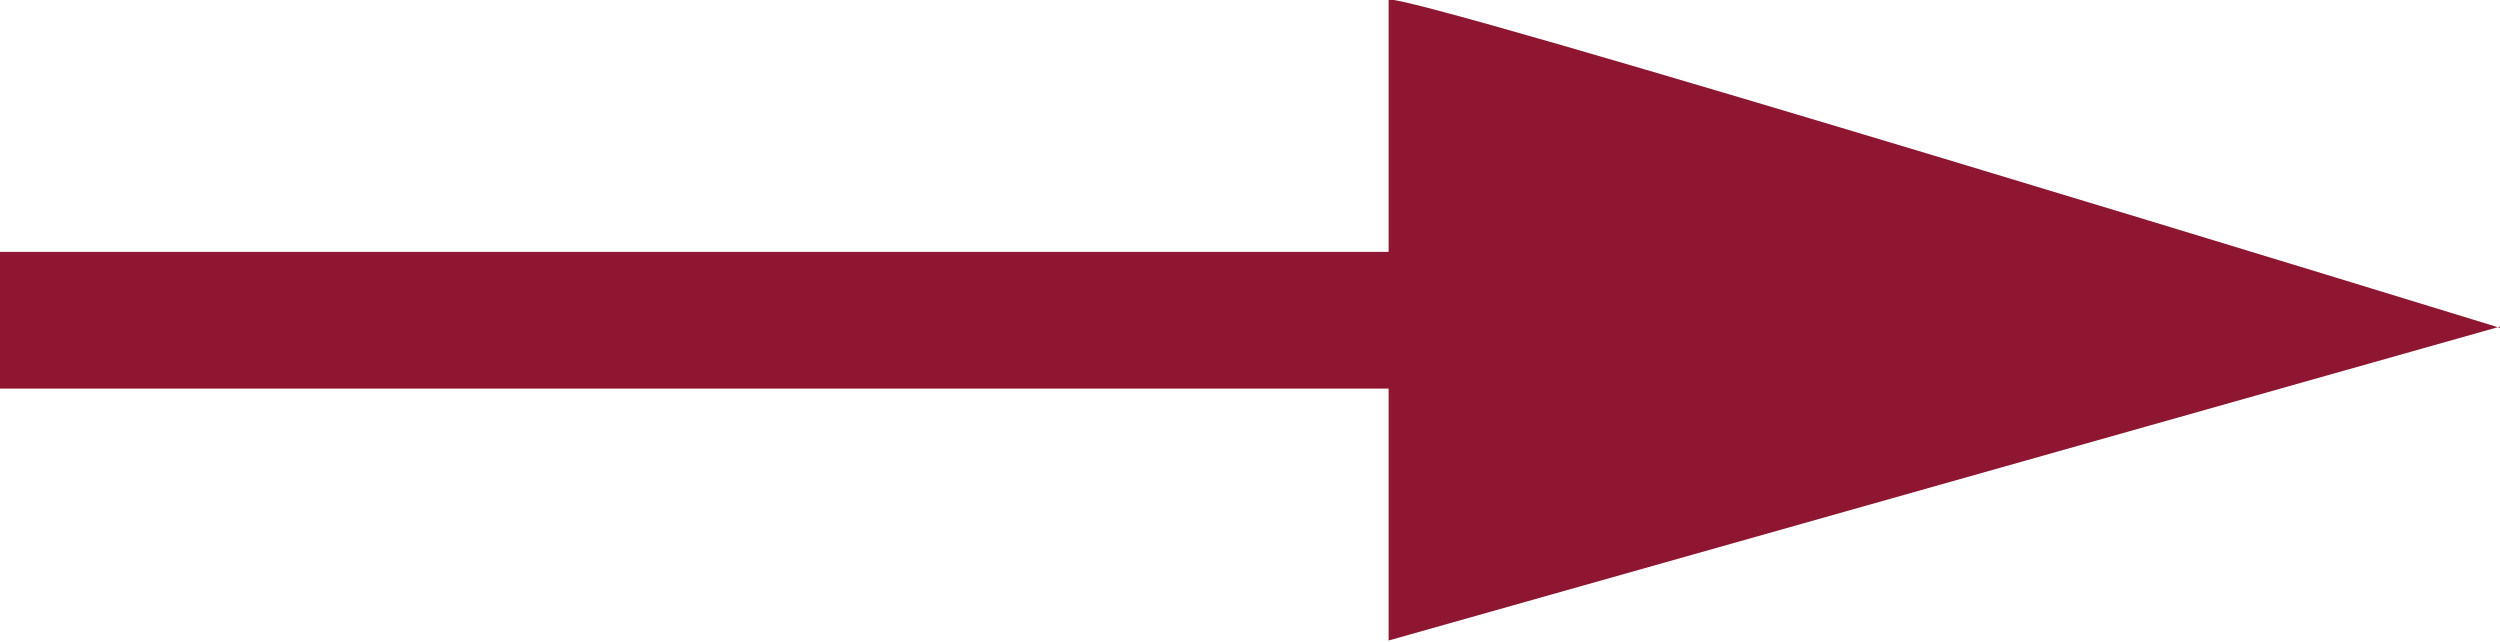 <?xml version="1.0" encoding="UTF-8"?>
<svg id="Ebene_2" data-name="Ebene 2" xmlns="http://www.w3.org/2000/svg" viewBox="0 0 19.75 5.07">
  <defs>
    <style>
      .cls-1 {
        fill: #8e1630;
        stroke-width: 0px;
      }
    </style>
  </defs>
  <g id="Ebene_1-2" data-name="Ebene 1">
    <path class="cls-1" d="m19.75,2.59S10.97-.11,10.97,0v1.99H0v1.08h10.97v1.99l8.78-2.48Z"/>
  </g>
</svg>